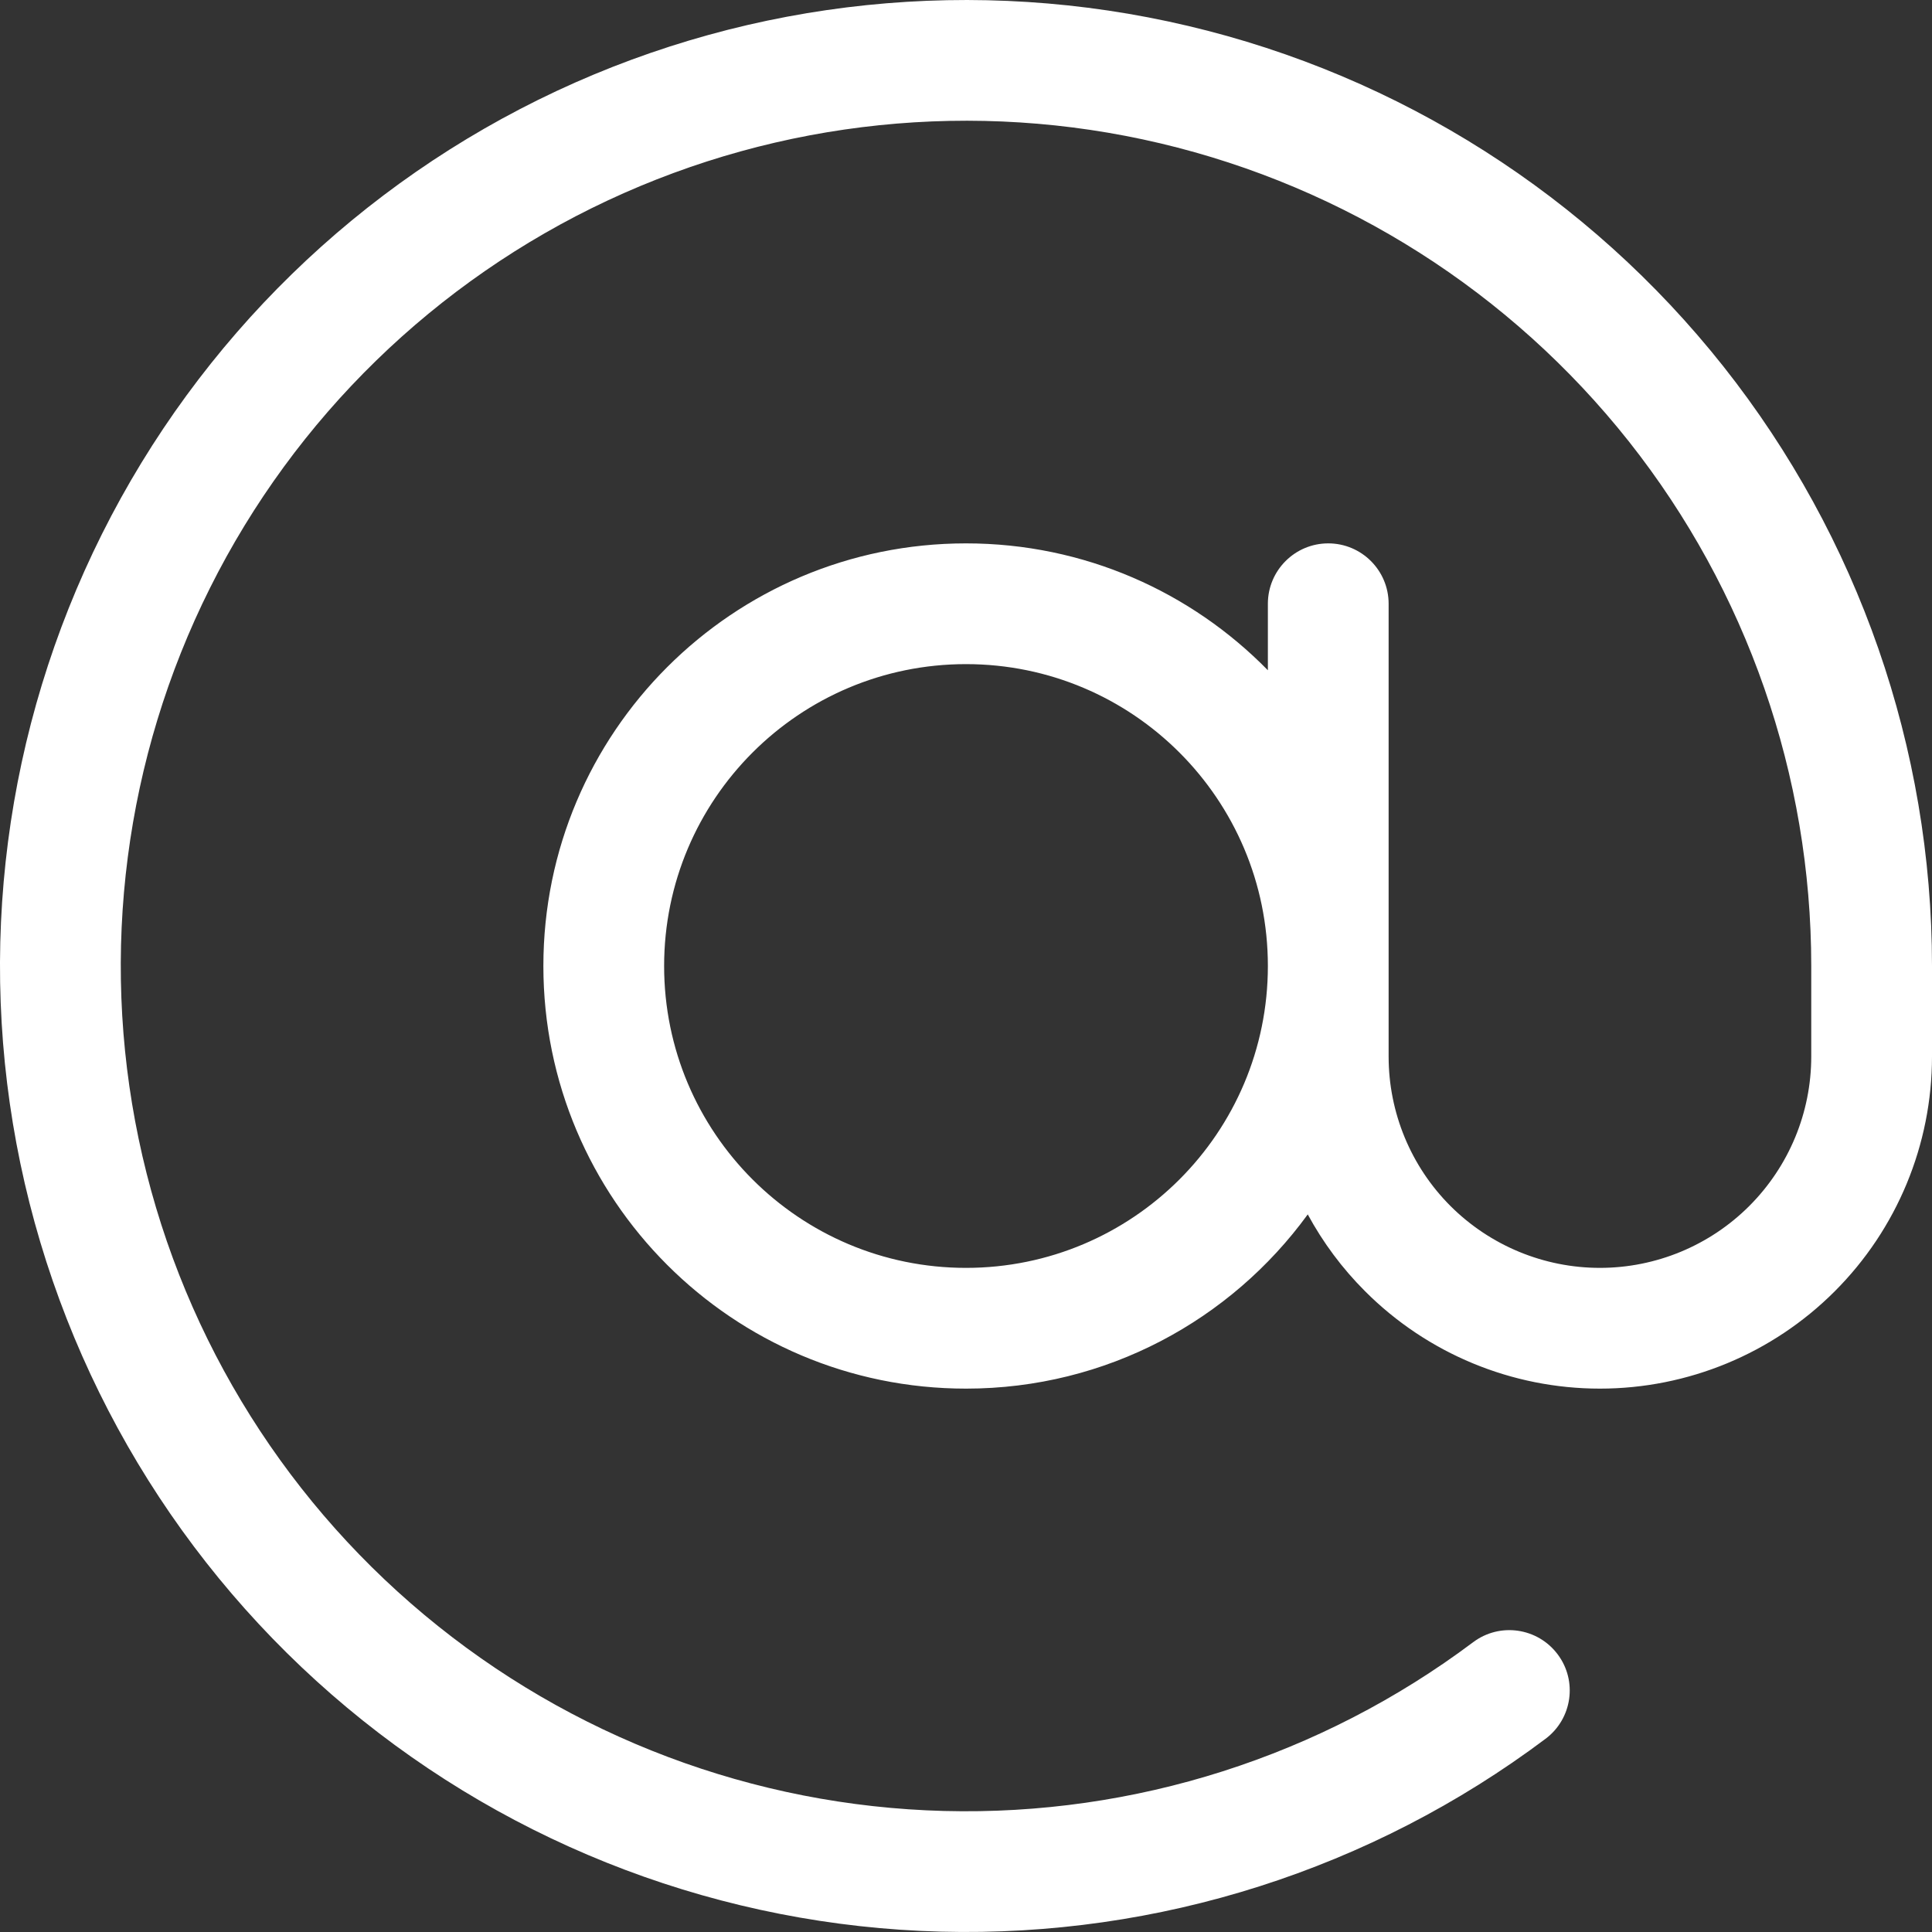 <?xml version="1.0" encoding="utf-8"?>
<svg xmlns="http://www.w3.org/2000/svg" fill="none" height="100%" overflow="visible" preserveAspectRatio="none" style="display: block;" viewBox="0 0 28 28" width="100%">
<rect x="0" y="0" width="28" height="28" fill="#333333" stroke="none"/>
<path d="M14 7.875C15.714 7.875 17.263 8.579 18.375 9.714V8.75C18.375 8.267 18.767 7.875 19.25 7.875C19.733 7.875 20.125 8.267 20.125 8.75V15.312C20.125 16.124 20.447 16.904 21.021 17.478C21.596 18.052 22.375 18.375 23.187 18.375C23.999 18.375 24.778 18.052 25.352 17.478C25.927 16.903 26.25 16.125 26.25 15.312V14C26.25 11.241 25.318 8.561 23.606 6.397C21.893 4.234 19.5 2.712 16.815 2.077C14.129 1.443 11.308 1.736 8.808 2.905C6.309 4.075 4.277 6.053 3.043 8.522C1.809 10.99 1.445 13.802 2.009 16.504C2.573 19.205 4.032 21.637 6.151 23.405C8.27 25.173 10.923 26.174 13.681 26.246C16.44 26.318 19.142 25.456 21.35 23.8C21.736 23.51 22.285 23.589 22.575 23.976C22.865 24.362 22.786 24.91 22.399 25.2C19.877 27.092 16.789 28.077 13.636 27.995C10.484 27.913 7.45 26.769 5.029 24.748C2.608 22.727 0.94 19.948 0.295 16.861C-0.349 13.774 0.068 10.56 1.478 7.739C2.889 4.918 5.21 2.656 8.066 1.319C10.923 -0.017 14.147 -0.35 17.216 0.375C20.286 1.099 23.02 2.839 24.978 5.312C26.935 7.785 28 10.846 28 14V15.312C28 16.589 27.493 17.813 26.59 18.715C25.688 19.618 24.463 20.125 23.187 20.125C21.911 20.125 20.687 19.618 19.785 18.715C19.452 18.383 19.173 18.006 18.953 17.6C17.84 19.13 16.037 20.125 14 20.125C10.617 20.125 7.875 17.383 7.875 14C7.875 10.617 10.617 7.875 14 7.875ZM9.625 14C9.625 16.416 11.584 18.375 14 18.375C16.416 18.375 18.375 16.416 18.375 14C18.375 11.584 16.416 9.625 14 9.625C11.584 9.625 9.625 11.584 9.625 14Z" fill="white" id="Vector (Stroke)"/>
</svg>